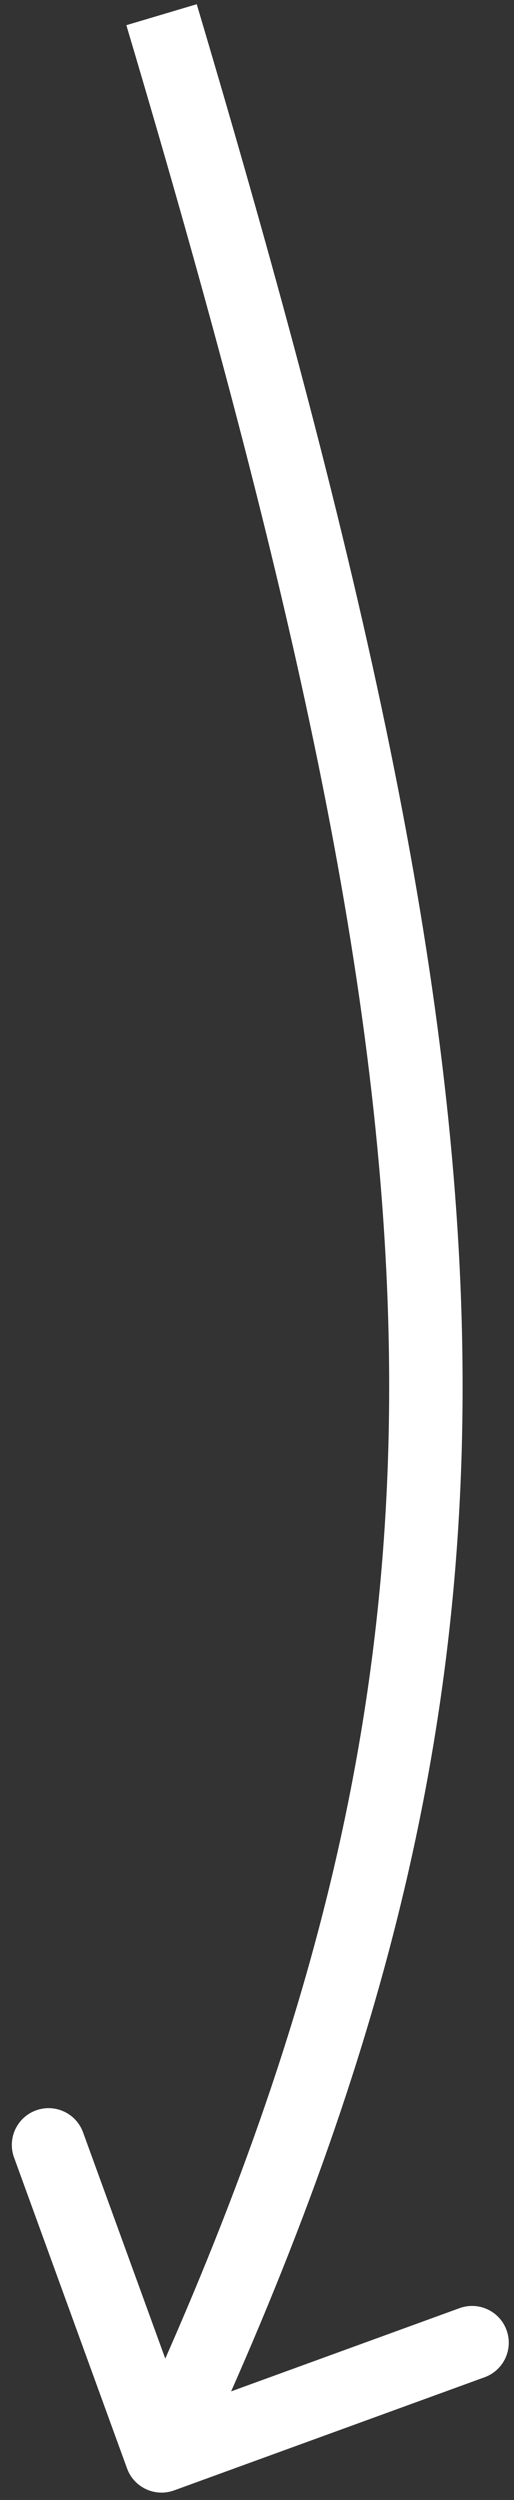 <svg width="35" height="170" viewBox="0 0 35 170" fill="none" xmlns="http://www.w3.org/2000/svg">
<rect x="0" y="0" width="35" height="170" fill="#333333" stroke="none"/>
<path d="M11.855 169.349C10.557 169.821 9.123 169.152 8.651 167.855L0.957 146.711C0.485 145.414 1.154 143.979 2.451 143.507C3.749 143.035 5.183 143.704 5.655 145.001L12.494 163.796L31.289 156.957C32.586 156.485 34.021 157.154 34.493 158.451C34.965 159.749 34.296 161.183 32.998 161.655L11.855 169.349ZM13.396 0.287C24.744 38.415 31.156 66.642 31.486 92.209C31.819 117.87 26.027 140.696 13.266 168.057L8.734 165.943C21.26 139.087 26.807 117.009 26.487 92.274C26.166 67.444 19.934 39.78 8.604 1.713L13.396 0.287Z" fill="white"/>
</svg>
